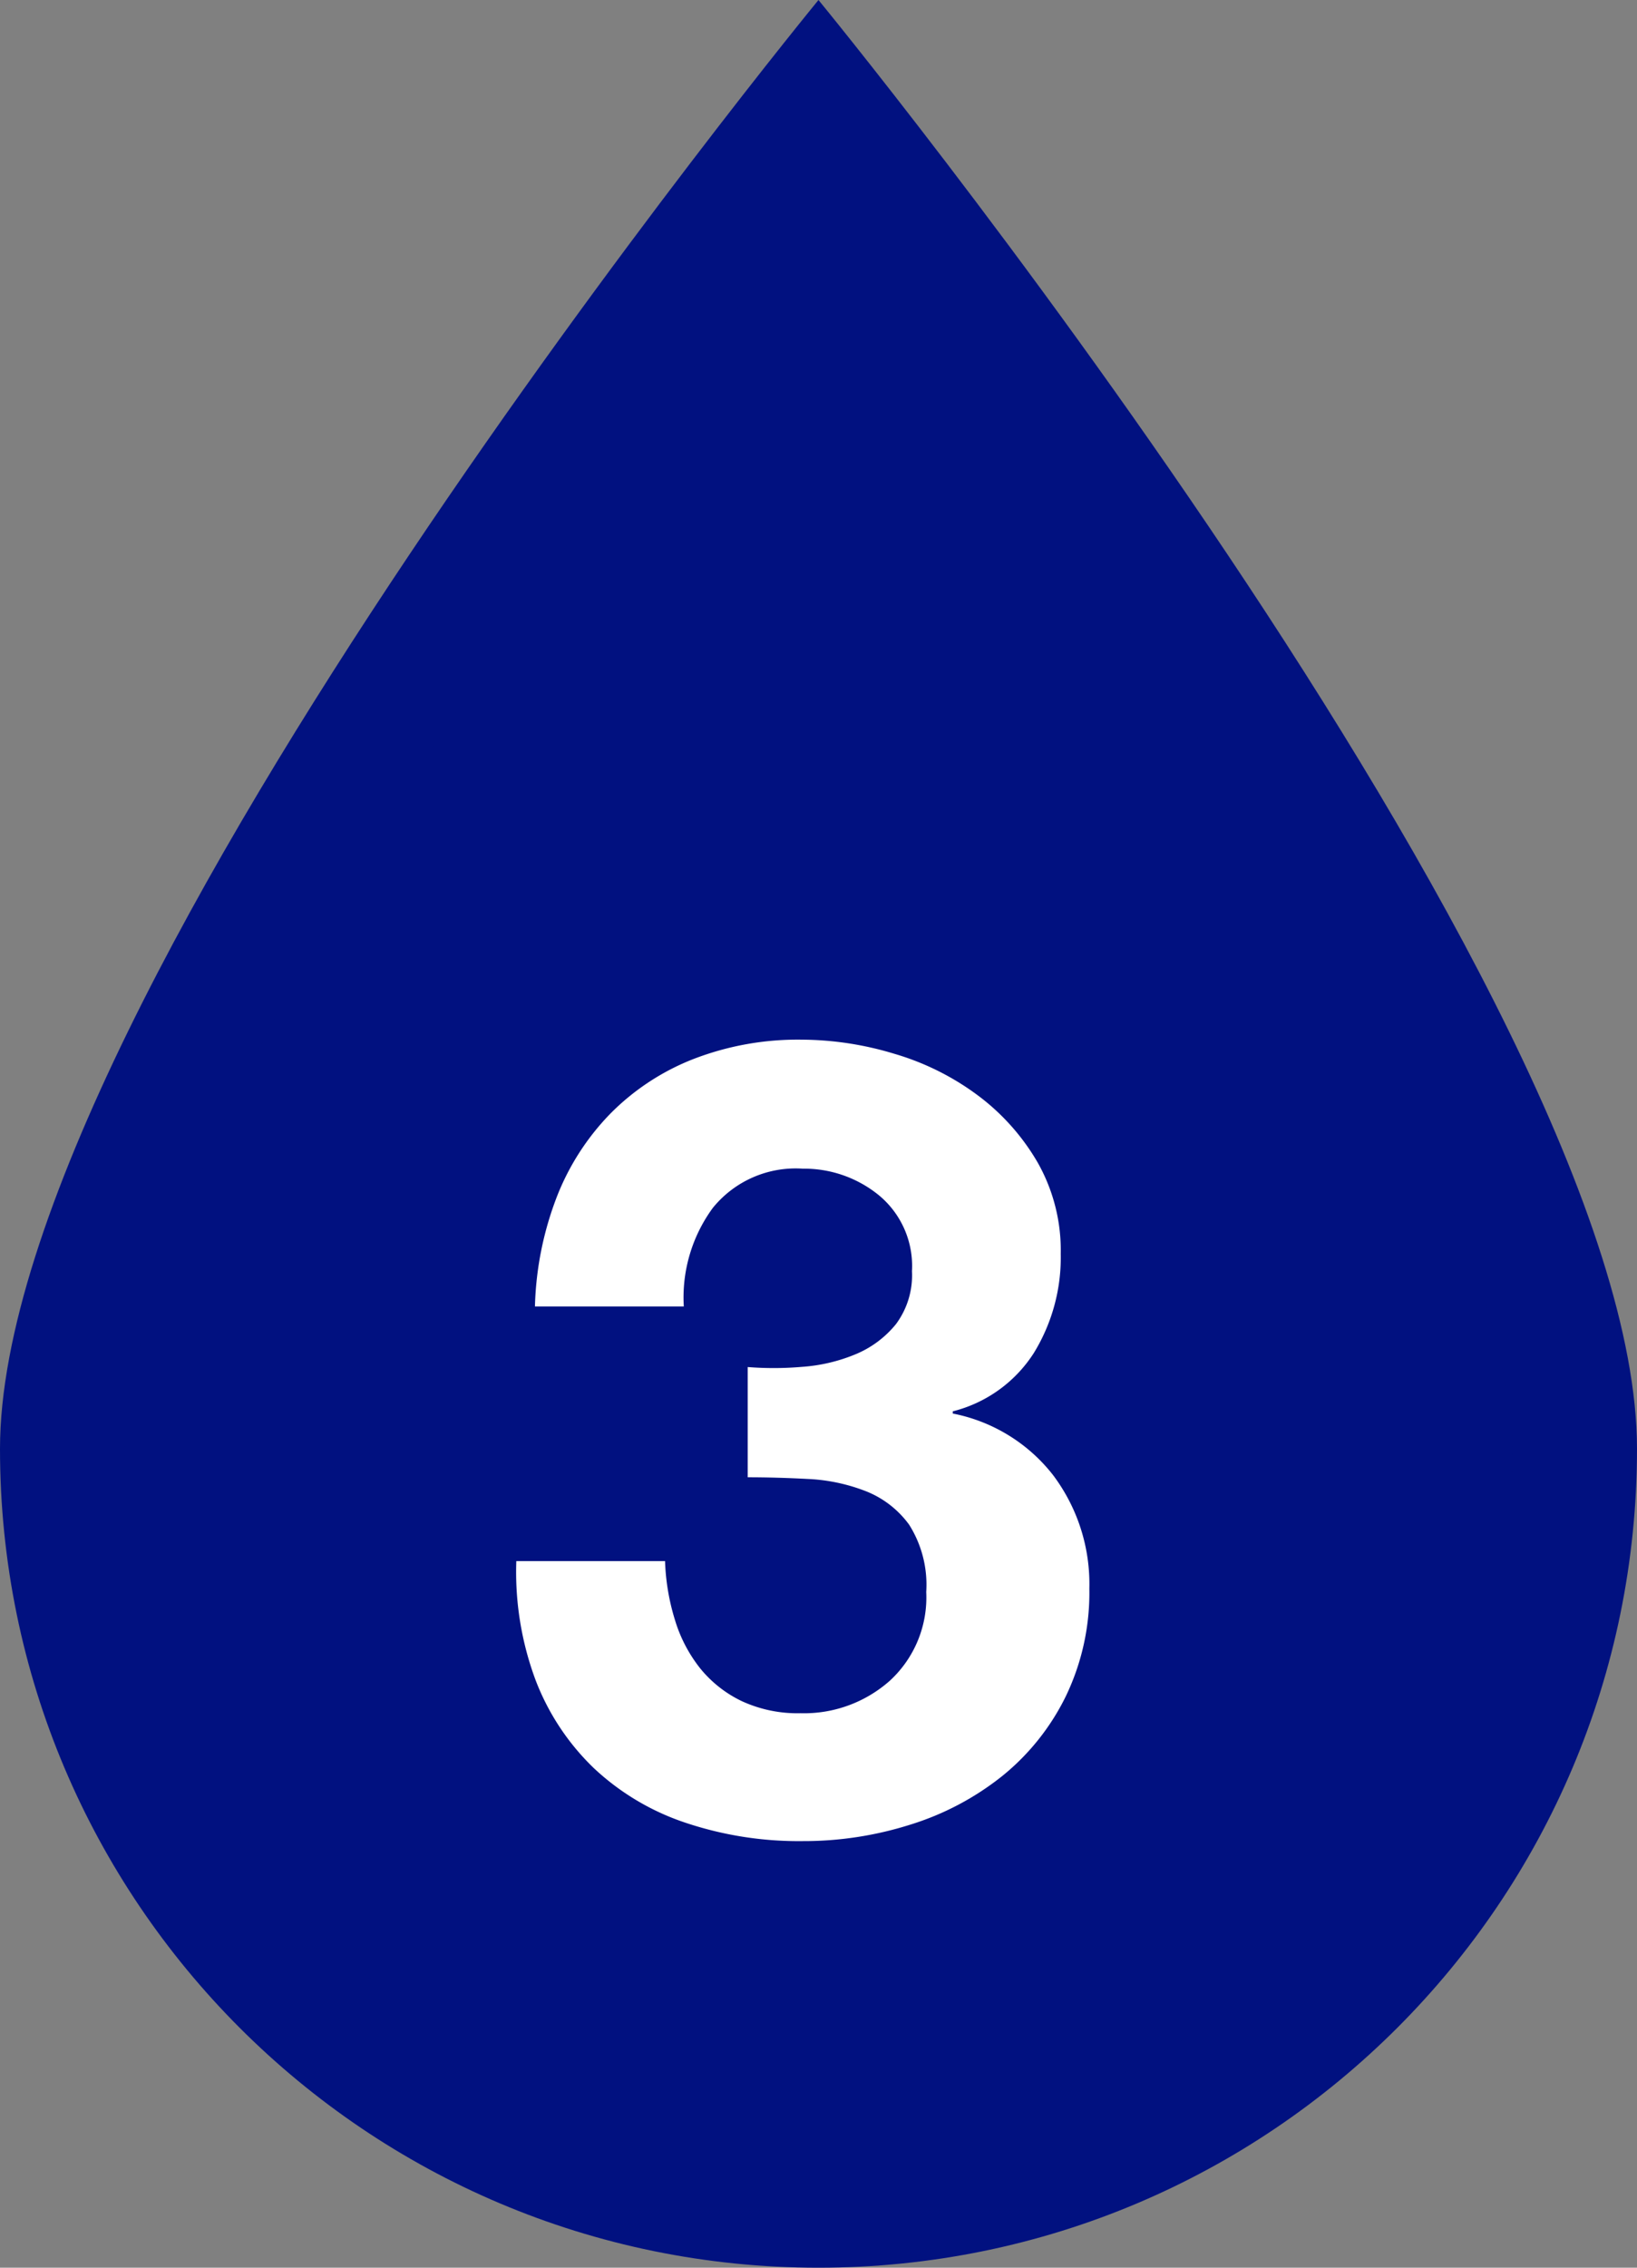 <svg viewBox="0 0 39.381 54.527" height="54.527" width="39.381" xmlns="http://www.w3.org/2000/svg" data-name="3drop" id="_3drop">
  <rect x="0" y="0" width="39.381" height="54.527" fill="#808080" stroke="none"/>
  <g fill="#011180" transform="translate(0 20)" data-name="Path 315" id="Path_315">
    <path stroke="none" d="M 19.69 33.028 C 14.832 33.028 10.264 31.135 6.828 27.7 C 3.392 24.264 1.5 19.696 1.5 14.837 C 1.5 12.589 2.482 9.439 4.419 5.475 C 6.021 2.198 8.261 -1.597 11.078 -5.805 C 14.496 -10.91 17.949 -15.396 19.69 -17.601 C 21.432 -15.396 24.885 -10.91 28.303 -5.805 C 31.12 -1.597 33.36 2.198 34.962 5.475 C 36.899 9.439 37.881 12.589 37.881 14.837 C 37.881 19.696 35.989 24.264 32.553 27.7 C 29.117 31.135 24.549 33.028 19.69 33.028 Z"></path>
    <path fill="#011180" stroke="none" d="M 19.69 -15.164 C 17.818 -12.742 15.052 -9.045 12.312 -4.951 C 4.21 7.154 3 12.643 3 14.837 C 3 19.295 4.736 23.487 7.889 26.639 C 11.041 29.791 15.232 31.528 19.69 31.528 C 24.149 31.528 28.34 29.791 31.492 26.639 C 34.645 23.487 36.381 19.295 36.381 14.837 C 36.381 12.643 35.171 7.154 27.069 -4.951 C 24.329 -9.045 21.563 -12.742 19.69 -15.164 M 19.69 -20 C 19.69 -20 39.381 3.962 39.381 14.837 C 39.381 25.712 30.565 34.528 19.69 34.528 C 8.816 34.528 0 25.712 0 14.837 C 0 3.962 19.69 -20 19.69 -20 Z"></path>
  </g>
  <path fill="#fff" transform="translate(10.021 15.989)" d="M7.966,16.882v2.651q.689,0,1.445.04a4.383,4.383,0,0,1,1.392.292,2.356,2.356,0,0,1,1.047.808,2.7,2.7,0,0,1,.411,1.617,2.717,2.717,0,0,1-.875,2.134,3.105,3.105,0,0,1-2.147.782,3.2,3.2,0,0,1-1.418-.292,2.9,2.9,0,0,1-.994-.782,3.487,3.487,0,0,1-.61-1.166,5.354,5.354,0,0,1-.239-1.418H2.4a7.437,7.437,0,0,0,.464,2.863,5.816,5.816,0,0,0,1.392,2.107A5.978,5.978,0,0,0,6.442,27.83a8.568,8.568,0,0,0,2.849.451,8.491,8.491,0,0,0,2.6-.4,6.731,6.731,0,0,0,2.2-1.166,5.673,5.673,0,0,0,1.524-1.908,5.731,5.731,0,0,0,.57-2.6,4.353,4.353,0,0,0-.875-2.73A4.04,4.04,0,0,0,12.9,18v-.053a3.257,3.257,0,0,0,1.948-1.4,4.389,4.389,0,0,0,.649-2.386,4.286,4.286,0,0,0-.557-2.2,5.381,5.381,0,0,0-1.445-1.617,6.338,6.338,0,0,0-2-.994A7.771,7.771,0,0,0,9.265,9.01a6.973,6.973,0,0,0-2.6.464,5.753,5.753,0,0,0-2,1.312,5.962,5.962,0,0,0-1.3,2.028,7.886,7.886,0,0,0-.517,2.611H6.429a3.643,3.643,0,0,1,.7-2.372,2.564,2.564,0,0,1,2.16-.941,2.845,2.845,0,0,1,1.829.636,2.205,2.205,0,0,1,.8,1.829,1.968,1.968,0,0,1-.384,1.272,2.467,2.467,0,0,1-.981.729,4.088,4.088,0,0,1-1.286.3A7.961,7.961,0,0,1,7.966,16.882Z" data-name="Path 322" id="Path_322"></path>
</svg>
